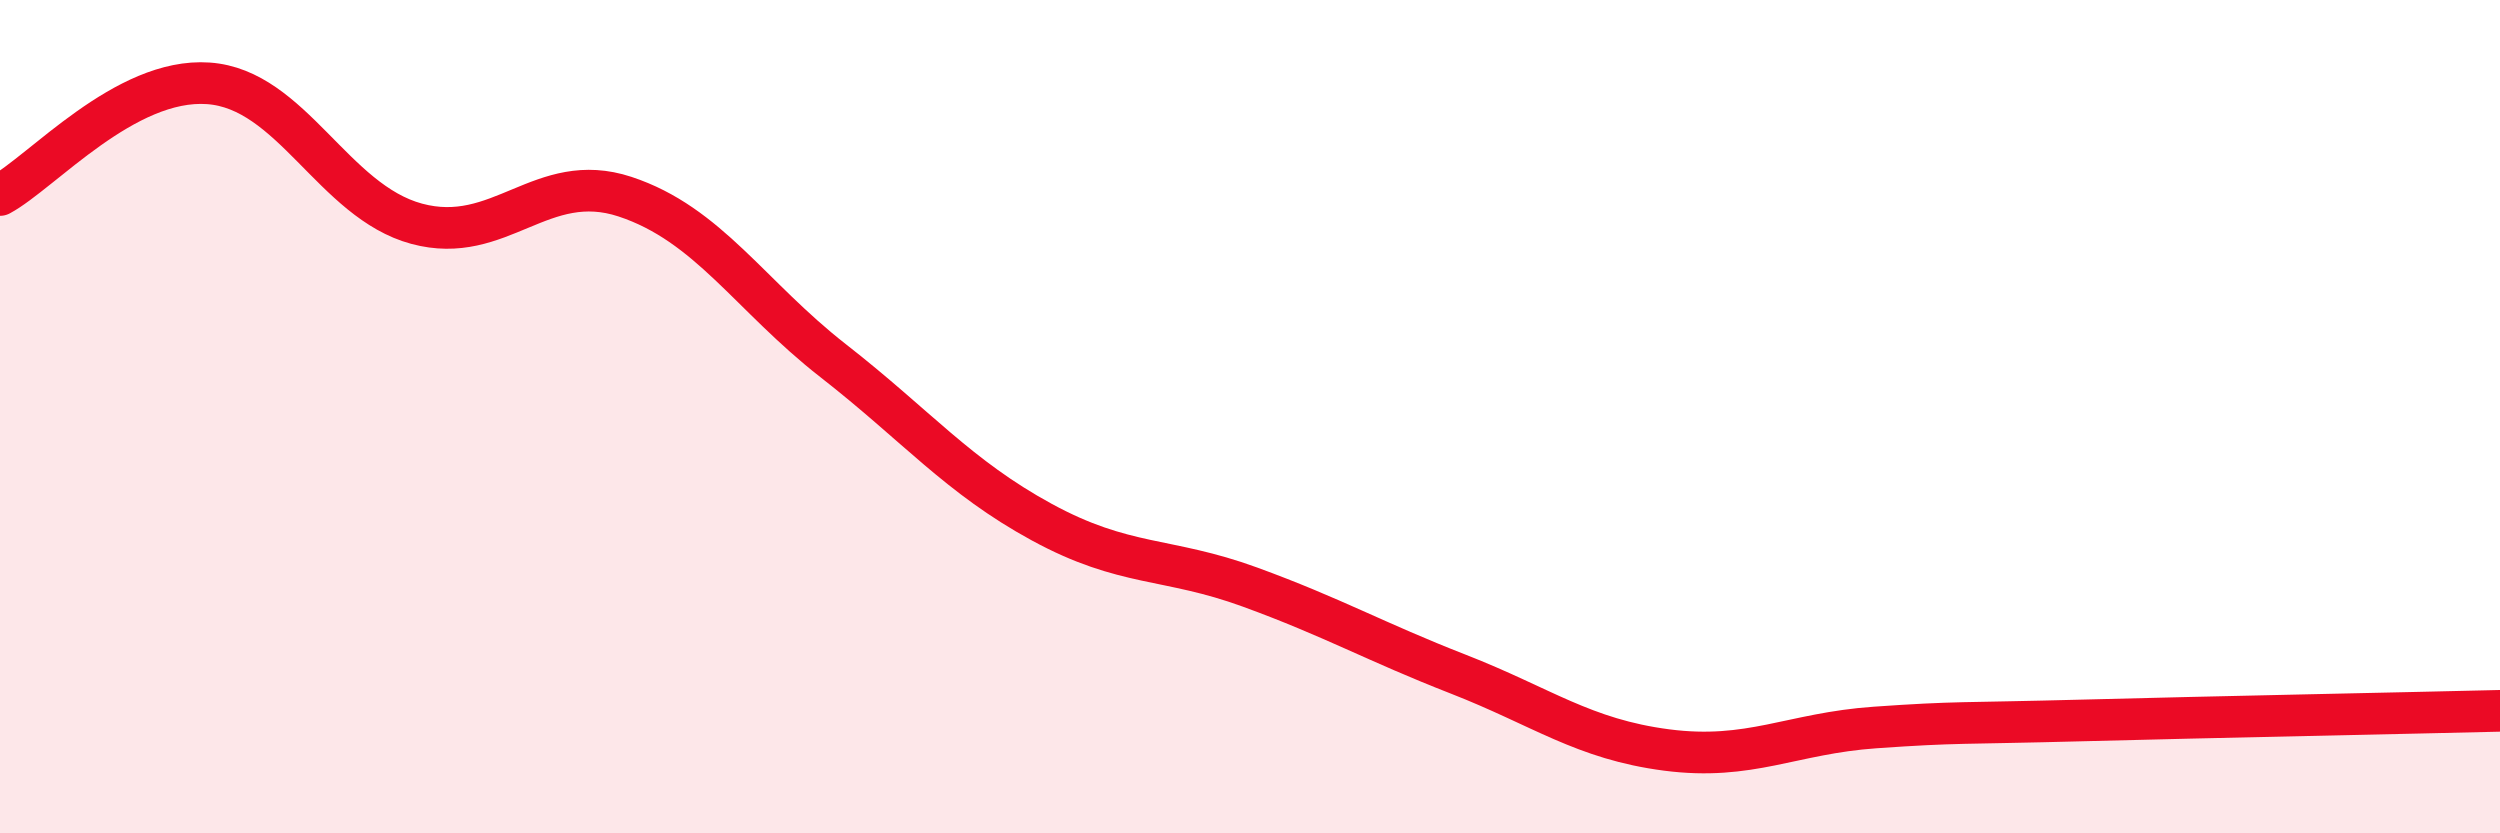 
    <svg width="60" height="20" viewBox="0 0 60 20" xmlns="http://www.w3.org/2000/svg">
      <path
        d="M 0,4.68 C 1,4.14 3,1.86 5,2 C 7,2.14 8,4.83 10,5.37 C 12,5.91 13,4.06 15,4.72 C 17,5.38 18,7.1 20,8.66 C 22,10.22 23,11.44 25,12.53 C 27,13.62 28,13.36 30,14.09 C 32,14.82 33,15.4 35,16.18 C 37,16.96 38,17.74 40,18 C 42,18.26 43,17.6 45,17.46 C 47,17.32 47,17.37 50,17.29 C 53,17.21 58,17.11 60,17.06L60 20L0 20Z"
        fill="#EB0A25"
        opacity="0.1"
        stroke-linecap="round"
        stroke-linejoin="round"
      />
      <path
        d="M 0,4.68 C 1,4.14 3,1.86 5,2 C 7,2.14 8,4.83 10,5.37 C 12,5.91 13,4.06 15,4.72 C 17,5.38 18,7.1 20,8.66 C 22,10.22 23,11.44 25,12.53 C 27,13.62 28,13.36 30,14.09 C 32,14.82 33,15.4 35,16.18 C 37,16.96 38,17.74 40,18 C 42,18.26 43,17.6 45,17.46 C 47,17.32 47,17.37 50,17.29 C 53,17.21 58,17.11 60,17.06"
        stroke="#EB0A25"
        stroke-width="1"
        fill="none"
        stroke-linecap="round"
        stroke-linejoin="round"
      />
    </svg>
  